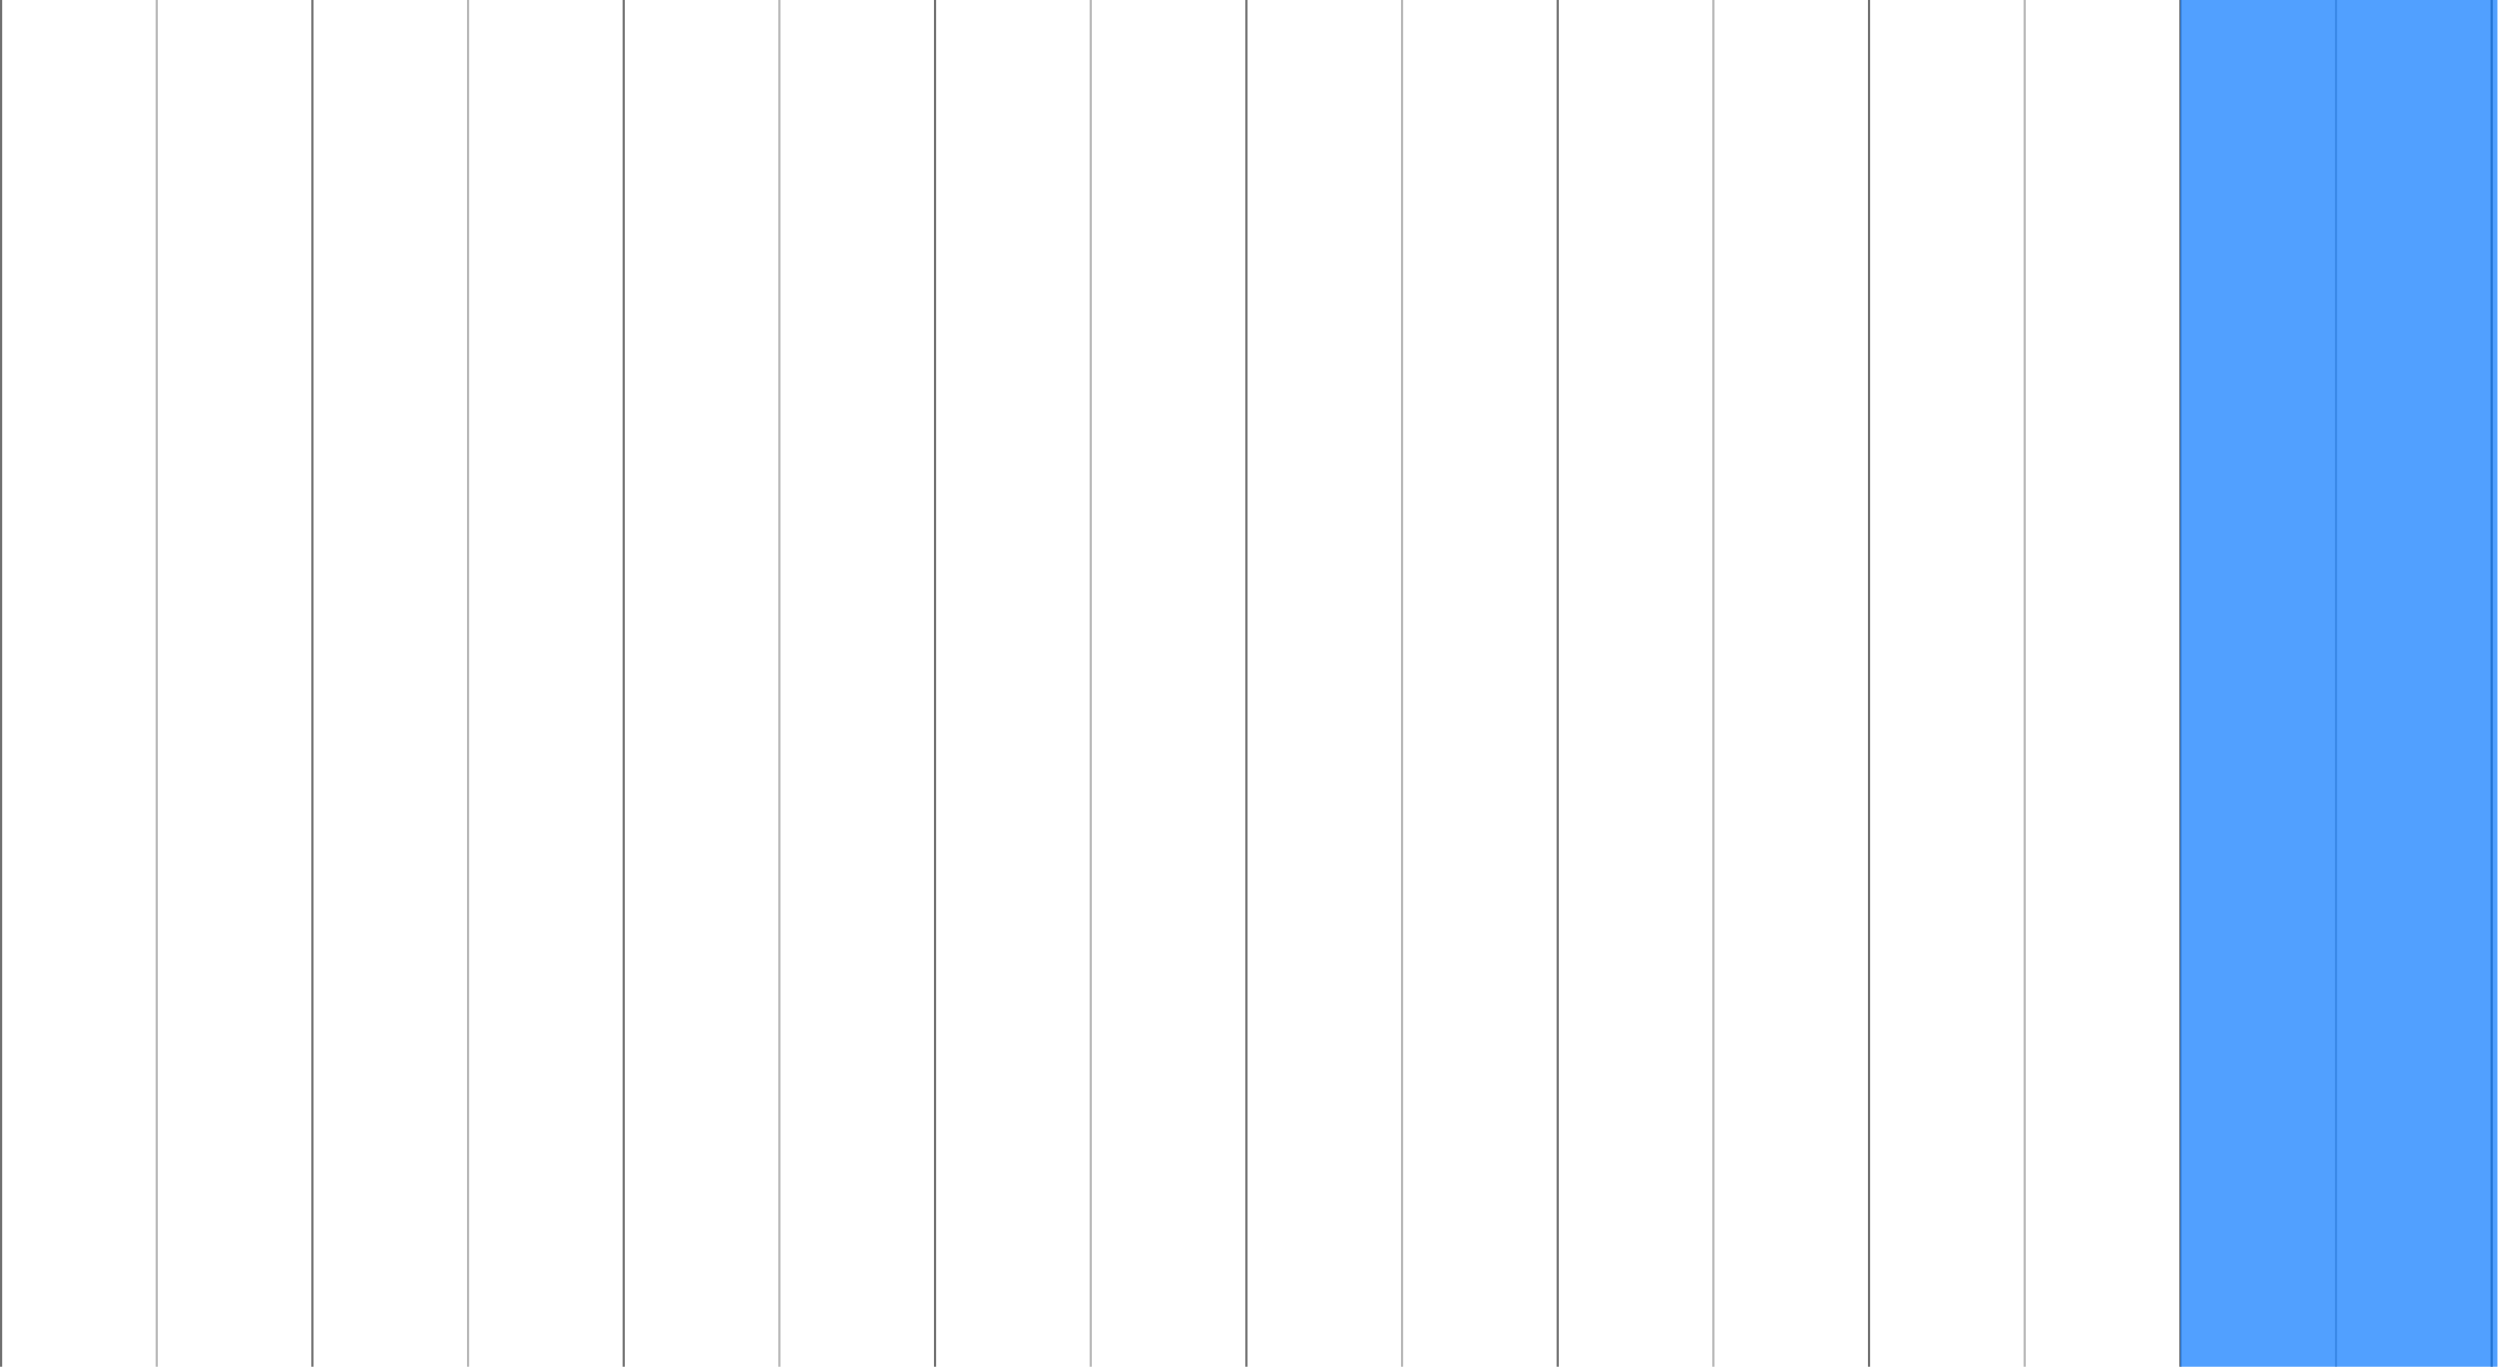 <svg width="570" height="312" viewBox="0 0 570 312" fill="none" xmlns="http://www.w3.org/2000/svg">
<g clip-path="url(#clip0_401_246)">
<path d="M0.25 311.62V0" stroke="#707070" stroke-width="0.5" stroke-miterlimit="10"/>
<path opacity="0.5" d="M35.74 311.62V0" stroke="#707070" stroke-width="0.5" stroke-miterlimit="10"/>
<path opacity="0.5" d="M106.72 311.62V0" stroke="#707070" stroke-width="0.5" stroke-miterlimit="10"/>
<path opacity="0.5" d="M177.7 311.62V0" stroke="#707070" stroke-width="0.5" stroke-miterlimit="10"/>
<path opacity="0.5" d="M248.69 311.62V0" stroke="#707070" stroke-width="0.5" stroke-miterlimit="10"/>
<path opacity="0.5" d="M319.67 311.62V0" stroke="#707070" stroke-width="0.5" stroke-miterlimit="10"/>
<path opacity="0.5" d="M390.65 311.62V0" stroke="#707070" stroke-width="0.5" stroke-miterlimit="10"/>
<path opacity="0.5" d="M461.63 311.62V0" stroke="#707070" stroke-width="0.5" stroke-miterlimit="10"/>
<path opacity="0.5" d="M532.61 311.62V0" stroke="#707070" stroke-width="0.5" stroke-miterlimit="10"/>
<path d="M71.23 311.62V0" stroke="#707070" stroke-width="0.5" stroke-miterlimit="10"/>
<path d="M142.21 311.62V0" stroke="#707070" stroke-width="0.5" stroke-miterlimit="10"/>
<path d="M213.19 311.62V0" stroke="#707070" stroke-width="0.5" stroke-miterlimit="10"/>
<path d="M284.18 311.62V0" stroke="#707070" stroke-width="0.5" stroke-miterlimit="10"/>
<path d="M355.16 311.62V0" stroke="#707070" stroke-width="0.5" stroke-miterlimit="10"/>
<path d="M426.14 311.62V0" stroke="#707070" stroke-width="0.5" stroke-miterlimit="10"/>
<path d="M497.12 311.62V0" stroke="#707070" stroke-width="0.5" stroke-miterlimit="10"/>
<path d="M568.1 311.62V0" stroke="#707070" stroke-width="0.5" stroke-miterlimit="10"/>
<path opacity="0.68" d="M569.42 0H497.12V311.62H569.42V0Z" fill="#0075FF"/>
</g>
<defs>
<clipPath id="clip0_401_246">
<rect width="569.42" height="311.62" fill="white"/>
</clipPath>
</defs>
</svg>
